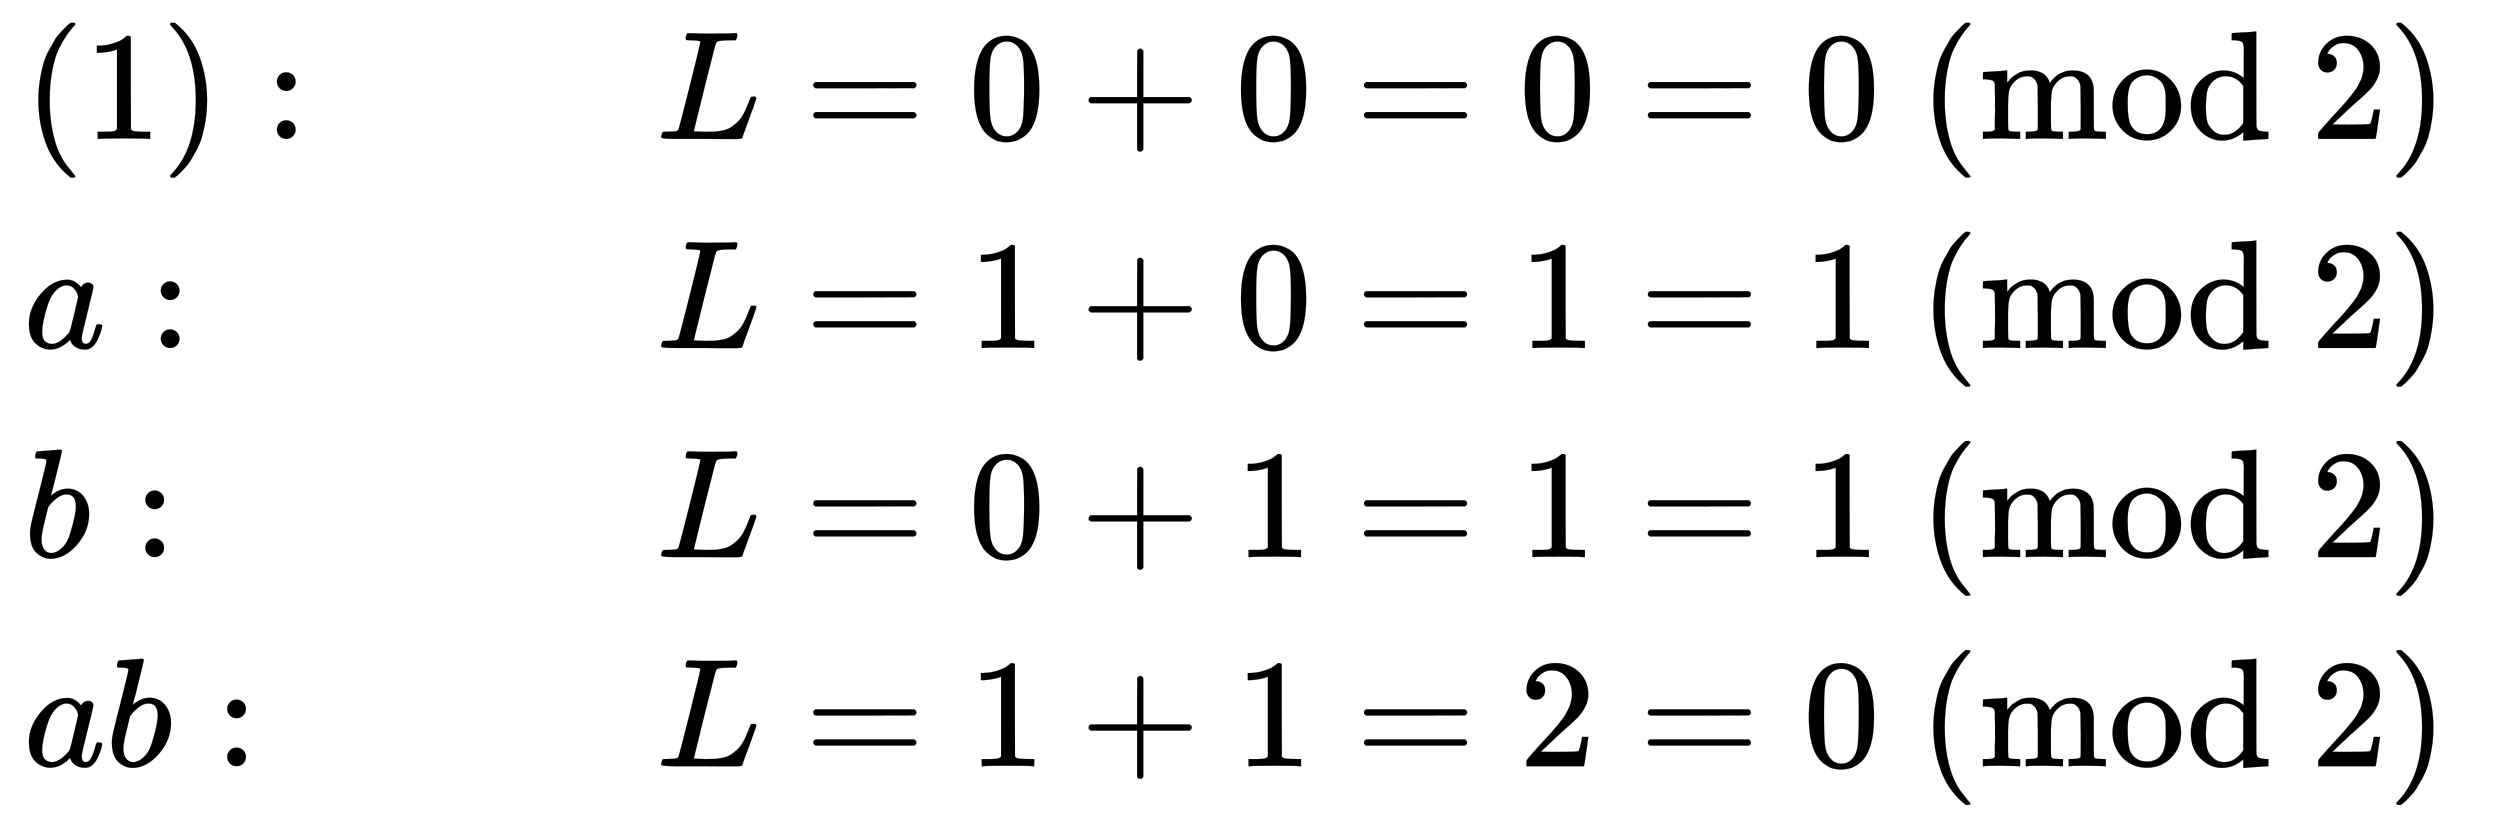 <svg xmlns="http://www.w3.org/2000/svg" role="img" aria-hidden="true" style="margin-right: -0.38ex;vertical-align: -5.61ex;font-size: 12pt;font-family: Calibri;color: Black;" aria-label="{\displaystyle {\begin{aligned}&amp;(1):&amp;{\text{ }}L=0+0=0=0{\text{ (mod 2)}}\\&amp;a:&amp;{\text{ }}L=1+0=1=1{\text{ (mod 2)}}\\&amp;b:&amp;{\text{ }}L=0+1=1=1{\text{ (mod 2)}}\\&amp;ab:&amp;{\text{ }}L=1+1=2=0{\text{ (mod 2)}}\end{aligned}}\,\!}" viewBox="0 -2899.2 16152.6 5315.5" focusable="false" width="37.516ex" height="12.346ex" xmlns:xlink="http://www.w3.org/1999/xlink"><defs id="MathJax_SVG_glyphs"><path id="MJMAIN-28" stroke-width="1" d="M 94 250 Q 94 319 104 381 T 127 488 T 164 576 T 202 643 T 244 695 T 277 729 T 302 750 H 315 H 319 Q 333 750 333 741 Q 333 738 316 720 T 275 667 T 226 581 T 184 443 T 167 250 T 184 58 T 225 -81 T 274 -167 T 316 -220 T 333 -241 Q 333 -250 318 -250 H 315 H 302 L 274 -226 Q 180 -141 137 -14 T 94 250 Z" /><path id="MJMAIN-31" stroke-width="1" d="M 213 578 L 200 573 Q 186 568 160 563 T 102 556 H 83 V 602 H 102 Q 149 604 189 617 T 245 641 T 273 663 Q 275 666 285 666 Q 294 666 302 660 V 361 L 303 61 Q 310 54 315 52 T 339 48 T 401 46 H 427 V 0 H 416 Q 395 3 257 3 Q 121 3 100 0 H 88 V 46 H 114 Q 136 46 152 46 T 177 47 T 193 50 T 201 52 T 207 57 T 213 61 V 578 Z" /><path id="MJMAIN-29" stroke-width="1" d="M 60 749 L 64 750 Q 69 750 74 750 H 86 L 114 726 Q 208 641 251 514 T 294 250 Q 294 182 284 119 T 261 12 T 224 -76 T 186 -143 T 145 -194 T 113 -227 T 90 -246 Q 87 -249 86 -250 H 74 Q 66 -250 63 -250 T 58 -247 T 55 -238 Q 56 -237 66 -225 Q 221 -64 221 250 T 66 725 Q 56 737 55 738 Q 55 746 60 749 Z" /><path id="MJMAIN-3A" stroke-width="1" d="M 78 370 Q 78 394 95 412 T 138 430 Q 162 430 180 414 T 199 371 Q 199 346 182 328 T 139 310 T 96 327 T 78 370 Z M 78 60 Q 78 84 95 102 T 138 120 Q 162 120 180 104 T 199 61 Q 199 36 182 18 T 139 0 T 96 17 T 78 60 Z" /><path id="MJMATHI-4C" stroke-width="1" d="M 228 637 Q 194 637 192 641 Q 191 643 191 649 Q 191 673 202 682 Q 204 683 217 683 Q 271 680 344 680 Q 485 680 506 683 H 518 Q 524 677 524 674 T 522 656 Q 517 641 513 637 H 475 Q 406 636 394 628 Q 387 624 380 600 T 313 336 Q 297 271 279 198 T 252 88 L 243 52 Q 243 48 252 48 T 311 46 H 328 Q 360 46 379 47 T 428 54 T 478 72 T 522 106 T 564 161 Q 580 191 594 228 T 611 270 Q 616 273 628 273 H 641 Q 647 264 647 262 T 627 203 T 583 83 T 557 9 Q 555 4 553 3 T 537 0 T 494 -1 Q 483 -1 418 -1 T 294 0 H 116 Q 32 0 32 10 Q 32 17 34 24 Q 39 43 44 45 Q 48 46 59 46 H 65 Q 92 46 125 49 Q 139 52 144 61 Q 147 65 216 339 T 285 628 Q 285 635 228 637 Z" /><path id="MJMAIN-3D" stroke-width="1" d="M 56 347 Q 56 360 70 367 H 707 Q 722 359 722 347 Q 722 336 708 328 L 390 327 H 72 Q 56 332 56 347 Z M 56 153 Q 56 168 72 173 H 708 Q 722 163 722 153 Q 722 140 707 133 H 70 Q 56 140 56 153 Z" /><path id="MJMAIN-30" stroke-width="1" d="M 96 585 Q 152 666 249 666 Q 297 666 345 640 T 423 548 Q 460 465 460 320 Q 460 165 417 83 Q 397 41 362 16 T 301 -15 T 250 -22 Q 224 -22 198 -16 T 137 16 T 82 83 Q 39 165 39 320 Q 39 494 96 585 Z M 321 597 Q 291 629 250 629 Q 208 629 178 597 Q 153 571 145 525 T 137 333 Q 137 175 145 125 T 181 46 Q 209 16 250 16 Q 290 16 318 46 Q 347 76 354 130 T 362 333 Q 362 478 354 524 T 321 597 Z" /><path id="MJMAIN-2B" stroke-width="1" d="M 56 237 T 56 250 T 70 270 H 369 V 420 L 370 570 Q 380 583 389 583 Q 402 583 409 568 V 270 H 707 Q 722 262 722 250 T 707 230 H 409 V -68 Q 401 -82 391 -82 H 389 H 387 Q 375 -82 369 -68 V 230 H 70 Q 56 237 56 250 Z" /><path id="MJMAIN-6D" stroke-width="1" d="M 41 46 H 55 Q 94 46 102 60 V 68 Q 102 77 102 91 T 102 122 T 103 161 T 103 203 Q 103 234 103 269 T 102 328 V 351 Q 99 370 88 376 T 43 385 H 25 V 408 Q 25 431 27 431 L 37 432 Q 47 433 65 434 T 102 436 Q 119 437 138 438 T 167 441 T 178 442 H 181 V 402 Q 181 364 182 364 T 187 369 T 199 384 T 218 402 T 247 421 T 285 437 Q 305 442 336 442 Q 351 442 364 440 T 387 434 T 406 426 T 421 417 T 432 406 T 441 395 T 448 384 T 452 374 T 455 366 L 457 361 L 460 365 Q 463 369 466 373 T 475 384 T 488 397 T 503 410 T 523 422 T 546 432 T 572 439 T 603 442 Q 729 442 740 329 Q 741 322 741 190 V 104 Q 741 66 743 59 T 754 49 Q 775 46 803 46 H 819 V 0 H 811 L 788 1 Q 764 2 737 2 T 699 3 Q 596 3 587 0 H 579 V 46 H 595 Q 656 46 656 62 Q 657 64 657 200 Q 656 335 655 343 Q 649 371 635 385 T 611 402 T 585 404 Q 540 404 506 370 Q 479 343 472 315 T 464 232 V 168 V 108 Q 464 78 465 68 T 468 55 T 477 49 Q 498 46 526 46 H 542 V 0 H 534 L 510 1 Q 487 2 460 2 T 422 3 Q 319 3 310 0 H 302 V 46 H 318 Q 379 46 379 62 Q 380 64 380 200 Q 379 335 378 343 Q 372 371 358 385 T 334 402 T 308 404 Q 263 404 229 370 Q 202 343 195 315 T 187 232 V 168 V 108 Q 187 78 188 68 T 191 55 T 200 49 Q 221 46 249 46 H 265 V 0 H 257 L 234 1 Q 210 2 183 2 T 145 3 Q 42 3 33 0 H 25 V 46 H 41 Z" /><path id="MJMAIN-6F" stroke-width="1" d="M 28 214 Q 28 309 93 378 T 250 448 Q 340 448 405 380 T 471 215 Q 471 120 407 55 T 250 -10 Q 153 -10 91 57 T 28 214 Z M 250 30 Q 372 30 372 193 V 225 V 250 Q 372 272 371 288 T 364 326 T 348 362 T 317 390 T 268 410 Q 263 411 252 411 Q 222 411 195 399 Q 152 377 139 338 T 126 246 V 226 Q 126 130 145 91 Q 177 30 250 30 Z" /><path id="MJMAIN-64" stroke-width="1" d="M 376 495 Q 376 511 376 535 T 377 568 Q 377 613 367 624 T 316 637 H 298 V 660 Q 298 683 300 683 L 310 684 Q 320 685 339 686 T 376 688 Q 393 689 413 690 T 443 693 T 454 694 H 457 V 390 Q 457 84 458 81 Q 461 61 472 55 T 517 46 H 535 V 0 Q 533 0 459 -5 T 380 -11 H 373 V 44 L 365 37 Q 307 -11 235 -11 Q 158 -11 96 50 T 34 215 Q 34 315 97 378 T 244 442 Q 319 442 376 393 V 495 Z M 373 342 Q 328 405 260 405 Q 211 405 173 369 Q 146 341 139 305 T 131 211 Q 131 155 138 120 T 173 59 Q 203 26 251 26 Q 322 26 373 103 V 342 Z" /><path id="MJMAIN-32" stroke-width="1" d="M 109 429 Q 82 429 66 447 T 50 491 Q 50 562 103 614 T 235 666 Q 326 666 387 610 T 449 465 Q 449 422 429 383 T 381 315 T 301 241 Q 265 210 201 149 L 142 93 L 218 92 Q 375 92 385 97 Q 392 99 409 186 V 189 H 449 V 186 Q 448 183 436 95 T 421 3 V 0 H 50 V 19 V 31 Q 50 38 56 46 T 86 81 Q 115 113 136 137 Q 145 147 170 174 T 204 211 T 233 244 T 261 278 T 284 308 T 305 340 T 320 369 T 333 401 T 340 431 T 343 464 Q 343 527 309 573 T 212 619 Q 179 619 154 602 T 119 569 T 109 550 Q 109 549 114 549 Q 132 549 151 535 T 170 489 Q 170 464 154 447 T 109 429 Z" /><path id="MJMATHI-61" stroke-width="1" d="M 33 157 Q 33 258 109 349 T 280 441 Q 331 441 370 392 Q 386 422 416 422 Q 429 422 439 414 T 449 394 Q 449 381 412 234 T 374 68 Q 374 43 381 35 T 402 26 Q 411 27 422 35 Q 443 55 463 131 Q 469 151 473 152 Q 475 153 483 153 H 487 Q 506 153 506 144 Q 506 138 501 117 T 481 63 T 449 13 Q 436 0 417 -8 Q 409 -10 393 -10 Q 359 -10 336 5 T 306 36 L 300 51 Q 299 52 296 50 Q 294 48 292 46 Q 233 -10 172 -10 Q 117 -10 75 30 T 33 157 Z M 351 328 Q 351 334 346 350 T 323 385 T 277 405 Q 242 405 210 374 T 160 293 Q 131 214 119 129 Q 119 126 119 118 T 118 106 Q 118 61 136 44 T 179 26 Q 217 26 254 59 T 298 110 Q 300 114 325 217 T 351 328 Z" /><path id="MJMATHI-62" stroke-width="1" d="M 73 647 Q 73 657 77 670 T 89 683 Q 90 683 161 688 T 234 694 Q 246 694 246 685 T 212 542 Q 204 508 195 472 T 180 418 L 176 399 Q 176 396 182 402 Q 231 442 283 442 Q 345 442 383 396 T 422 280 Q 422 169 343 79 T 173 -11 Q 123 -11 82 27 T 40 150 V 159 Q 40 180 48 217 T 97 414 Q 147 611 147 623 T 109 637 Q 104 637 101 637 H 96 Q 86 637 83 637 T 76 640 T 73 647 Z M 336 325 V 331 Q 336 405 275 405 Q 258 405 240 397 T 207 376 T 181 352 T 163 330 L 157 322 L 136 236 Q 114 150 114 114 Q 114 66 138 42 Q 154 26 178 26 Q 211 26 245 58 Q 270 81 285 114 T 318 219 Q 336 291 336 325 Z" /></defs><g fill="currentColor" stroke="currentColor" stroke-width="0" transform="matrix(1 0 0 -1 0 0)"><g transform="translate(167)"><g transform="translate(-13)"><g transform="translate(0 2002)"><use x="0" y="0" xmlns:NS2="http://www.w3.org/1999/xlink" NS2:href="#MJMAIN-28" /><use x="389" y="0" xmlns:NS3="http://www.w3.org/1999/xlink" NS3:href="#MJMAIN-31" /><use x="890" y="0" xmlns:NS4="http://www.w3.org/1999/xlink" NS4:href="#MJMAIN-29" /><use x="1557" y="0" xmlns:NS5="http://www.w3.org/1999/xlink" NS5:href="#MJMAIN-3A" /></g><g transform="translate(0 651)"><use x="0" y="0" xmlns:NS6="http://www.w3.org/1999/xlink" NS6:href="#MJMATHI-61" /><use x="807" y="0" xmlns:NS7="http://www.w3.org/1999/xlink" NS7:href="#MJMAIN-3A" /></g><g transform="translate(0 -700)"><use x="0" y="0" xmlns:NS8="http://www.w3.org/1999/xlink" NS8:href="#MJMATHI-62" /><use x="707" y="0" xmlns:NS9="http://www.w3.org/1999/xlink" NS9:href="#MJMAIN-3A" /></g><g transform="translate(0 -2051)"><use x="0" y="0" xmlns:NS10="http://www.w3.org/1999/xlink" NS10:href="#MJMATHI-61" /><use x="529" y="0" xmlns:NS11="http://www.w3.org/1999/xlink" NS11:href="#MJMATHI-62" /><use x="1236" y="0" xmlns:NS12="http://www.w3.org/1999/xlink" NS12:href="#MJMAIN-3A" /></g></g><g transform="translate(3823)"><g transform="translate(0 2002)"><use x="250" y="0" xmlns:NS13="http://www.w3.org/1999/xlink" NS13:href="#MJMATHI-4C" /><use x="1209" y="0" xmlns:NS14="http://www.w3.org/1999/xlink" NS14:href="#MJMAIN-3D" /><use x="2265" y="0" xmlns:NS15="http://www.w3.org/1999/xlink" NS15:href="#MJMAIN-30" /><use x="2988" y="0" xmlns:NS16="http://www.w3.org/1999/xlink" NS16:href="#MJMAIN-2B" /><use x="3989" y="0" xmlns:NS17="http://www.w3.org/1999/xlink" NS17:href="#MJMAIN-30" /><use x="4767" y="0" xmlns:NS18="http://www.w3.org/1999/xlink" NS18:href="#MJMAIN-3D" /><use x="5823" y="0" xmlns:NS19="http://www.w3.org/1999/xlink" NS19:href="#MJMAIN-30" /><use x="6601" y="0" xmlns:NS20="http://www.w3.org/1999/xlink" NS20:href="#MJMAIN-3D" /><use x="7658" y="0" xmlns:NS21="http://www.w3.org/1999/xlink" NS21:href="#MJMAIN-30" /><g transform="translate(8158)"><use x="250" y="0" xmlns:NS22="http://www.w3.org/1999/xlink" NS22:href="#MJMAIN-28" /><use x="639" y="0" xmlns:NS23="http://www.w3.org/1999/xlink" NS23:href="#MJMAIN-6D" /><use x="1473" y="0" xmlns:NS24="http://www.w3.org/1999/xlink" NS24:href="#MJMAIN-6F" /><use x="1973" y="0" xmlns:NS25="http://www.w3.org/1999/xlink" NS25:href="#MJMAIN-64" /><use x="2780" y="0" xmlns:NS26="http://www.w3.org/1999/xlink" NS26:href="#MJMAIN-32" /><use x="3280" y="0" xmlns:NS27="http://www.w3.org/1999/xlink" NS27:href="#MJMAIN-29" /></g></g><g transform="translate(0 651)"><use x="250" y="0" xmlns:NS28="http://www.w3.org/1999/xlink" NS28:href="#MJMATHI-4C" /><use x="1209" y="0" xmlns:NS29="http://www.w3.org/1999/xlink" NS29:href="#MJMAIN-3D" /><use x="2265" y="0" xmlns:NS30="http://www.w3.org/1999/xlink" NS30:href="#MJMAIN-31" /><use x="2988" y="0" xmlns:NS31="http://www.w3.org/1999/xlink" NS31:href="#MJMAIN-2B" /><use x="3989" y="0" xmlns:NS32="http://www.w3.org/1999/xlink" NS32:href="#MJMAIN-30" /><use x="4767" y="0" xmlns:NS33="http://www.w3.org/1999/xlink" NS33:href="#MJMAIN-3D" /><use x="5823" y="0" xmlns:NS34="http://www.w3.org/1999/xlink" NS34:href="#MJMAIN-31" /><use x="6601" y="0" xmlns:NS35="http://www.w3.org/1999/xlink" NS35:href="#MJMAIN-3D" /><use x="7658" y="0" xmlns:NS36="http://www.w3.org/1999/xlink" NS36:href="#MJMAIN-31" /><g transform="translate(8158)"><use x="250" y="0" xmlns:NS37="http://www.w3.org/1999/xlink" NS37:href="#MJMAIN-28" /><use x="639" y="0" xmlns:NS38="http://www.w3.org/1999/xlink" NS38:href="#MJMAIN-6D" /><use x="1473" y="0" xmlns:NS39="http://www.w3.org/1999/xlink" NS39:href="#MJMAIN-6F" /><use x="1973" y="0" xmlns:NS40="http://www.w3.org/1999/xlink" NS40:href="#MJMAIN-64" /><use x="2780" y="0" xmlns:NS41="http://www.w3.org/1999/xlink" NS41:href="#MJMAIN-32" /><use x="3280" y="0" xmlns:NS42="http://www.w3.org/1999/xlink" NS42:href="#MJMAIN-29" /></g></g><g transform="translate(0 -700)"><use x="250" y="0" xmlns:NS43="http://www.w3.org/1999/xlink" NS43:href="#MJMATHI-4C" /><use x="1209" y="0" xmlns:NS44="http://www.w3.org/1999/xlink" NS44:href="#MJMAIN-3D" /><use x="2265" y="0" xmlns:NS45="http://www.w3.org/1999/xlink" NS45:href="#MJMAIN-30" /><use x="2988" y="0" xmlns:NS46="http://www.w3.org/1999/xlink" NS46:href="#MJMAIN-2B" /><use x="3989" y="0" xmlns:NS47="http://www.w3.org/1999/xlink" NS47:href="#MJMAIN-31" /><use x="4767" y="0" xmlns:NS48="http://www.w3.org/1999/xlink" NS48:href="#MJMAIN-3D" /><use x="5823" y="0" xmlns:NS49="http://www.w3.org/1999/xlink" NS49:href="#MJMAIN-31" /><use x="6601" y="0" xmlns:NS50="http://www.w3.org/1999/xlink" NS50:href="#MJMAIN-3D" /><use x="7658" y="0" xmlns:NS51="http://www.w3.org/1999/xlink" NS51:href="#MJMAIN-31" /><g transform="translate(8158)"><use x="250" y="0" xmlns:NS52="http://www.w3.org/1999/xlink" NS52:href="#MJMAIN-28" /><use x="639" y="0" xmlns:NS53="http://www.w3.org/1999/xlink" NS53:href="#MJMAIN-6D" /><use x="1473" y="0" xmlns:NS54="http://www.w3.org/1999/xlink" NS54:href="#MJMAIN-6F" /><use x="1973" y="0" xmlns:NS55="http://www.w3.org/1999/xlink" NS55:href="#MJMAIN-64" /><use x="2780" y="0" xmlns:NS56="http://www.w3.org/1999/xlink" NS56:href="#MJMAIN-32" /><use x="3280" y="0" xmlns:NS57="http://www.w3.org/1999/xlink" NS57:href="#MJMAIN-29" /></g></g><g transform="translate(0 -2051)"><use x="250" y="0" xmlns:NS58="http://www.w3.org/1999/xlink" NS58:href="#MJMATHI-4C" /><use x="1209" y="0" xmlns:NS59="http://www.w3.org/1999/xlink" NS59:href="#MJMAIN-3D" /><use x="2265" y="0" xmlns:NS60="http://www.w3.org/1999/xlink" NS60:href="#MJMAIN-31" /><use x="2988" y="0" xmlns:NS61="http://www.w3.org/1999/xlink" NS61:href="#MJMAIN-2B" /><use x="3989" y="0" xmlns:NS62="http://www.w3.org/1999/xlink" NS62:href="#MJMAIN-31" /><use x="4767" y="0" xmlns:NS63="http://www.w3.org/1999/xlink" NS63:href="#MJMAIN-3D" /><use x="5823" y="0" xmlns:NS64="http://www.w3.org/1999/xlink" NS64:href="#MJMAIN-32" /><use x="6601" y="0" xmlns:NS65="http://www.w3.org/1999/xlink" NS65:href="#MJMAIN-3D" /><use x="7658" y="0" xmlns:NS66="http://www.w3.org/1999/xlink" NS66:href="#MJMAIN-30" /><g transform="translate(8158)"><use x="250" y="0" xmlns:NS67="http://www.w3.org/1999/xlink" NS67:href="#MJMAIN-28" /><use x="639" y="0" xmlns:NS68="http://www.w3.org/1999/xlink" NS68:href="#MJMAIN-6D" /><use x="1473" y="0" xmlns:NS69="http://www.w3.org/1999/xlink" NS69:href="#MJMAIN-6F" /><use x="1973" y="0" xmlns:NS70="http://www.w3.org/1999/xlink" NS70:href="#MJMAIN-64" /><use x="2780" y="0" xmlns:NS71="http://www.w3.org/1999/xlink" NS71:href="#MJMAIN-32" /><use x="3280" y="0" xmlns:NS72="http://www.w3.org/1999/xlink" NS72:href="#MJMAIN-29" /></g></g></g></g></g></svg>